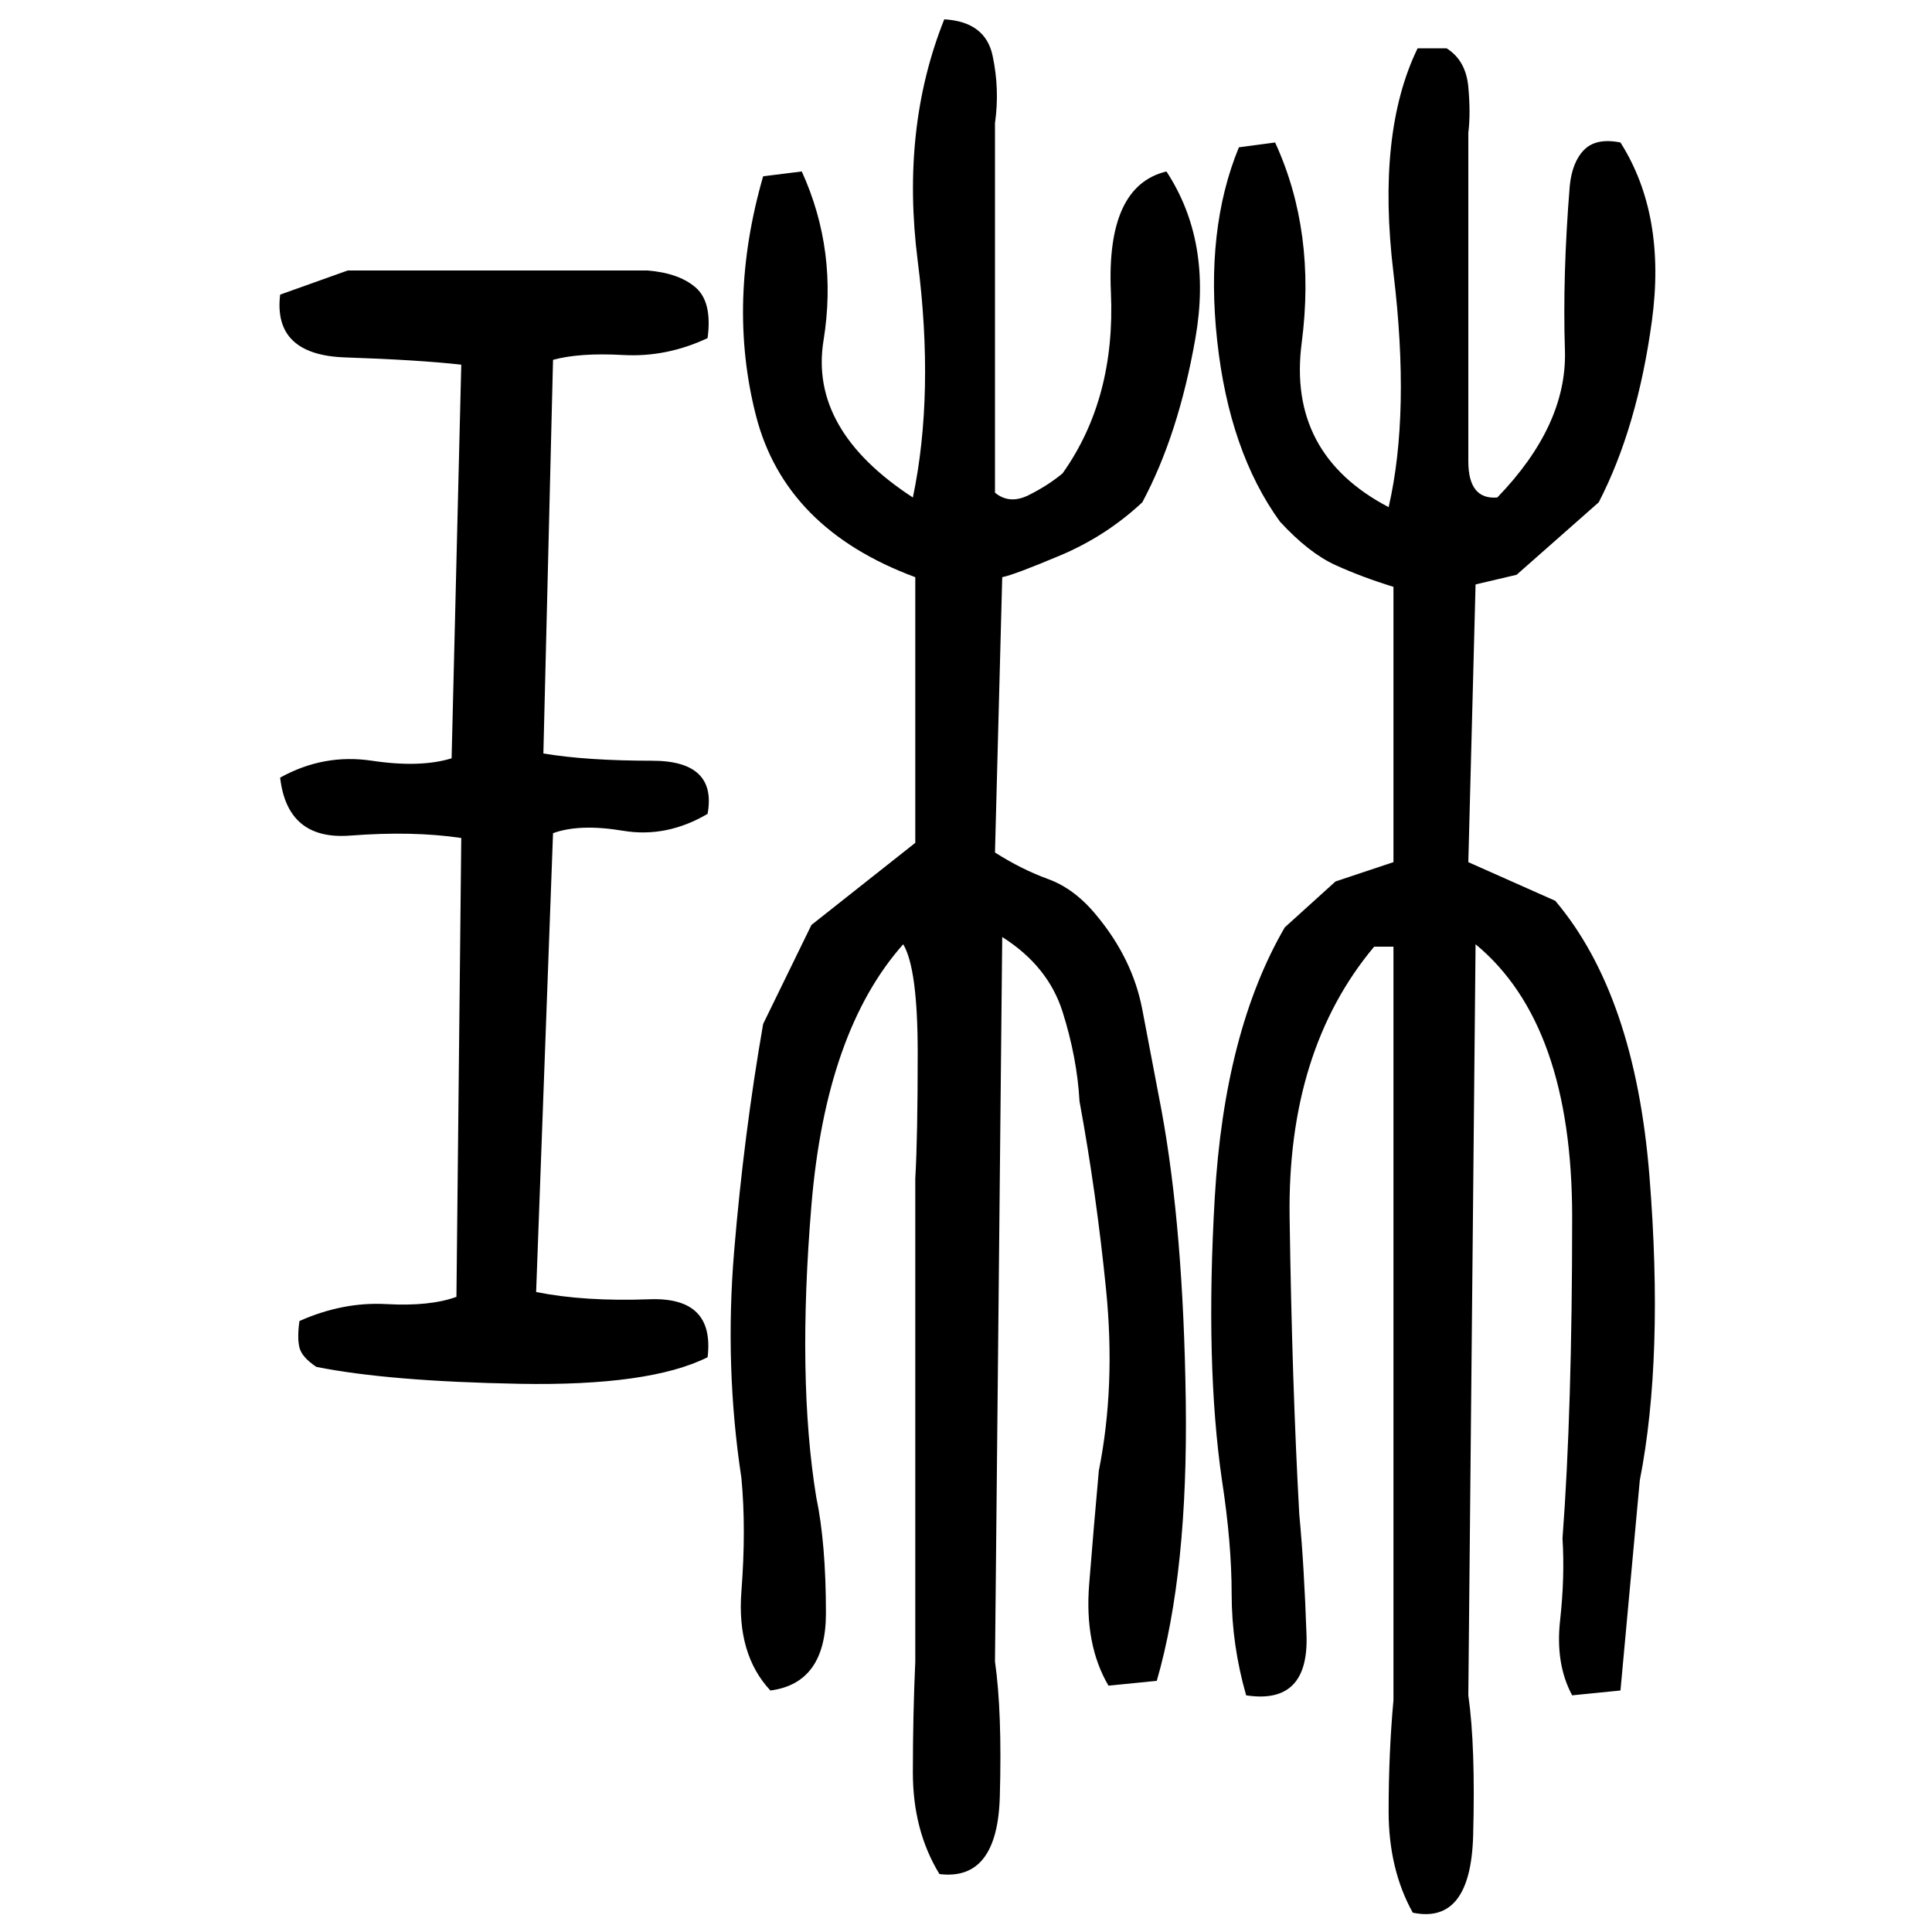 ﻿<?xml version="1.0" encoding="UTF-8" standalone="yes"?>
<svg xmlns="http://www.w3.org/2000/svg" height="100%" version="1.1" width="100%" viewBox="0 0 80 80">
  <g transform="scale(1)">
    <path fill="#000000" d="M39.1 0.8Q40.8 0.9 41.1 2.3T41.2 5.1V20.4Q41.8 20.9 42.6 20.5T44.0 19.6Q46.2 16.5 46 12.1T48.3 7.1Q50.2 10 49.5 14.0T47.3 20.8Q45.8 22.2 43.9 23.0T41.5 23.9L41.2 35.3Q42.3 36 43.4 36.4T45.4 37.9Q46.9 39.7 47.3 41.8T48.1 46Q49.0 50.9 49.1 58.0T47.9 69.6L45.9 69.8Q44.9 68.1 45.1 65.6T45.5 60.9Q46.2 57.4 45.8 53.4T44.7 45.6Q44.6 43.8 44.0 41.9T41.5 38.8L41.2 68.8Q41.5 70.9 41.4 74.4T38.9 77.6Q37.8 75.8 37.8 73.4T37.9 68.8V48.8Q38 47.1 38 43.6T37.4 39.1Q34.2 42.7 33.6 49.9T33.8 62.0Q34.2 63.9 34.2 66.8T31.9 70.0Q30.5 68.5 30.7 65.9T30.7 61.2Q30 56.6 30.4 51.8T31.6 42.4L33.6 38.3L37.9 34.9V23.9Q32.5 21.9 31.3 17.2T31.6 7.3L33.2 7.1Q34.7 10.4 34.1 14.1T37.8 20.6Q38.7 16.3 38 10.8T39.1 0.8ZM58.7 2.0H59.9Q60.7 2.5 60.8 3.6T60.8 5.5V16.1Q60.8 17.5 60.8 19.1T62 20.6Q64.9 17.6 64.8 14.5T65.0 7.7Q65.1 6.7 65.6 6.2T67.1 5.9Q69.0 8.9 68.4 13.3T66.2 20.8L62.8 23.8L61.1 24.2L60.8 35.7L64.4 37.3Q67.7 41.2 68.3 48.7T67.9 61.3L67.1 70.0L65.1 70.2Q64.4 68.9 64.6 67.1T64.7 63.7Q65.1 58.4 65.1 50.4T61.1 39.1L60.8 70.2Q61.1 72.3 61.0 76T58.5 79.2Q57.5 77.4 57.5 75.0T57.7 70.4V48.6V39.2H56.9Q53.3 43.5 53.4 50.4T53.8 62.7Q54 64.8 54.1 67.7T51.6 70.2Q51 68.1 51 66.0T50.6 61.3Q49.9 56.5 50.3 49.6T53.2 38.4L55.3 36.5L57.7 35.7V24.3Q56.4 23.9 55.3 23.4T53.0 21.6Q50.9 18.7 50.4 14.1T51.3 6.1L52.8 5.9Q54.5 9.6 53.9 14.2T57.5 21Q58.4 17.1 57.7 11.3T58.7 2.0ZM14.4 11.2H26.8Q28.1 11.3 28.8 11.9T29.3 14.0Q27.6 14.8 25.8 14.7T22.9 14.9L22.5 31.2Q24.3 31.5 27 31.5T29.3 33.7Q27.6 34.7 25.8 34.4T22.9 34.5L22.2 53.5Q24.2 53.9 26.9 53.8T29.3 56.2Q26.9 57.4 21.5 57.3T13.1 56.6Q12.5 56.2 12.4 55.8T12.4 54.7Q14.2 53.9 16.0 54T18.9 53.7L19.1 34.7Q17.1 34.4 14.5 34.6T11.6 32.2Q13.4 31.2 15.4 31.5T18.7 31.4L19.1 15.1Q17.3 14.9 14.3 14.8T11.6 12.2L14.4 11.2Z" />
  </g>
</svg>

